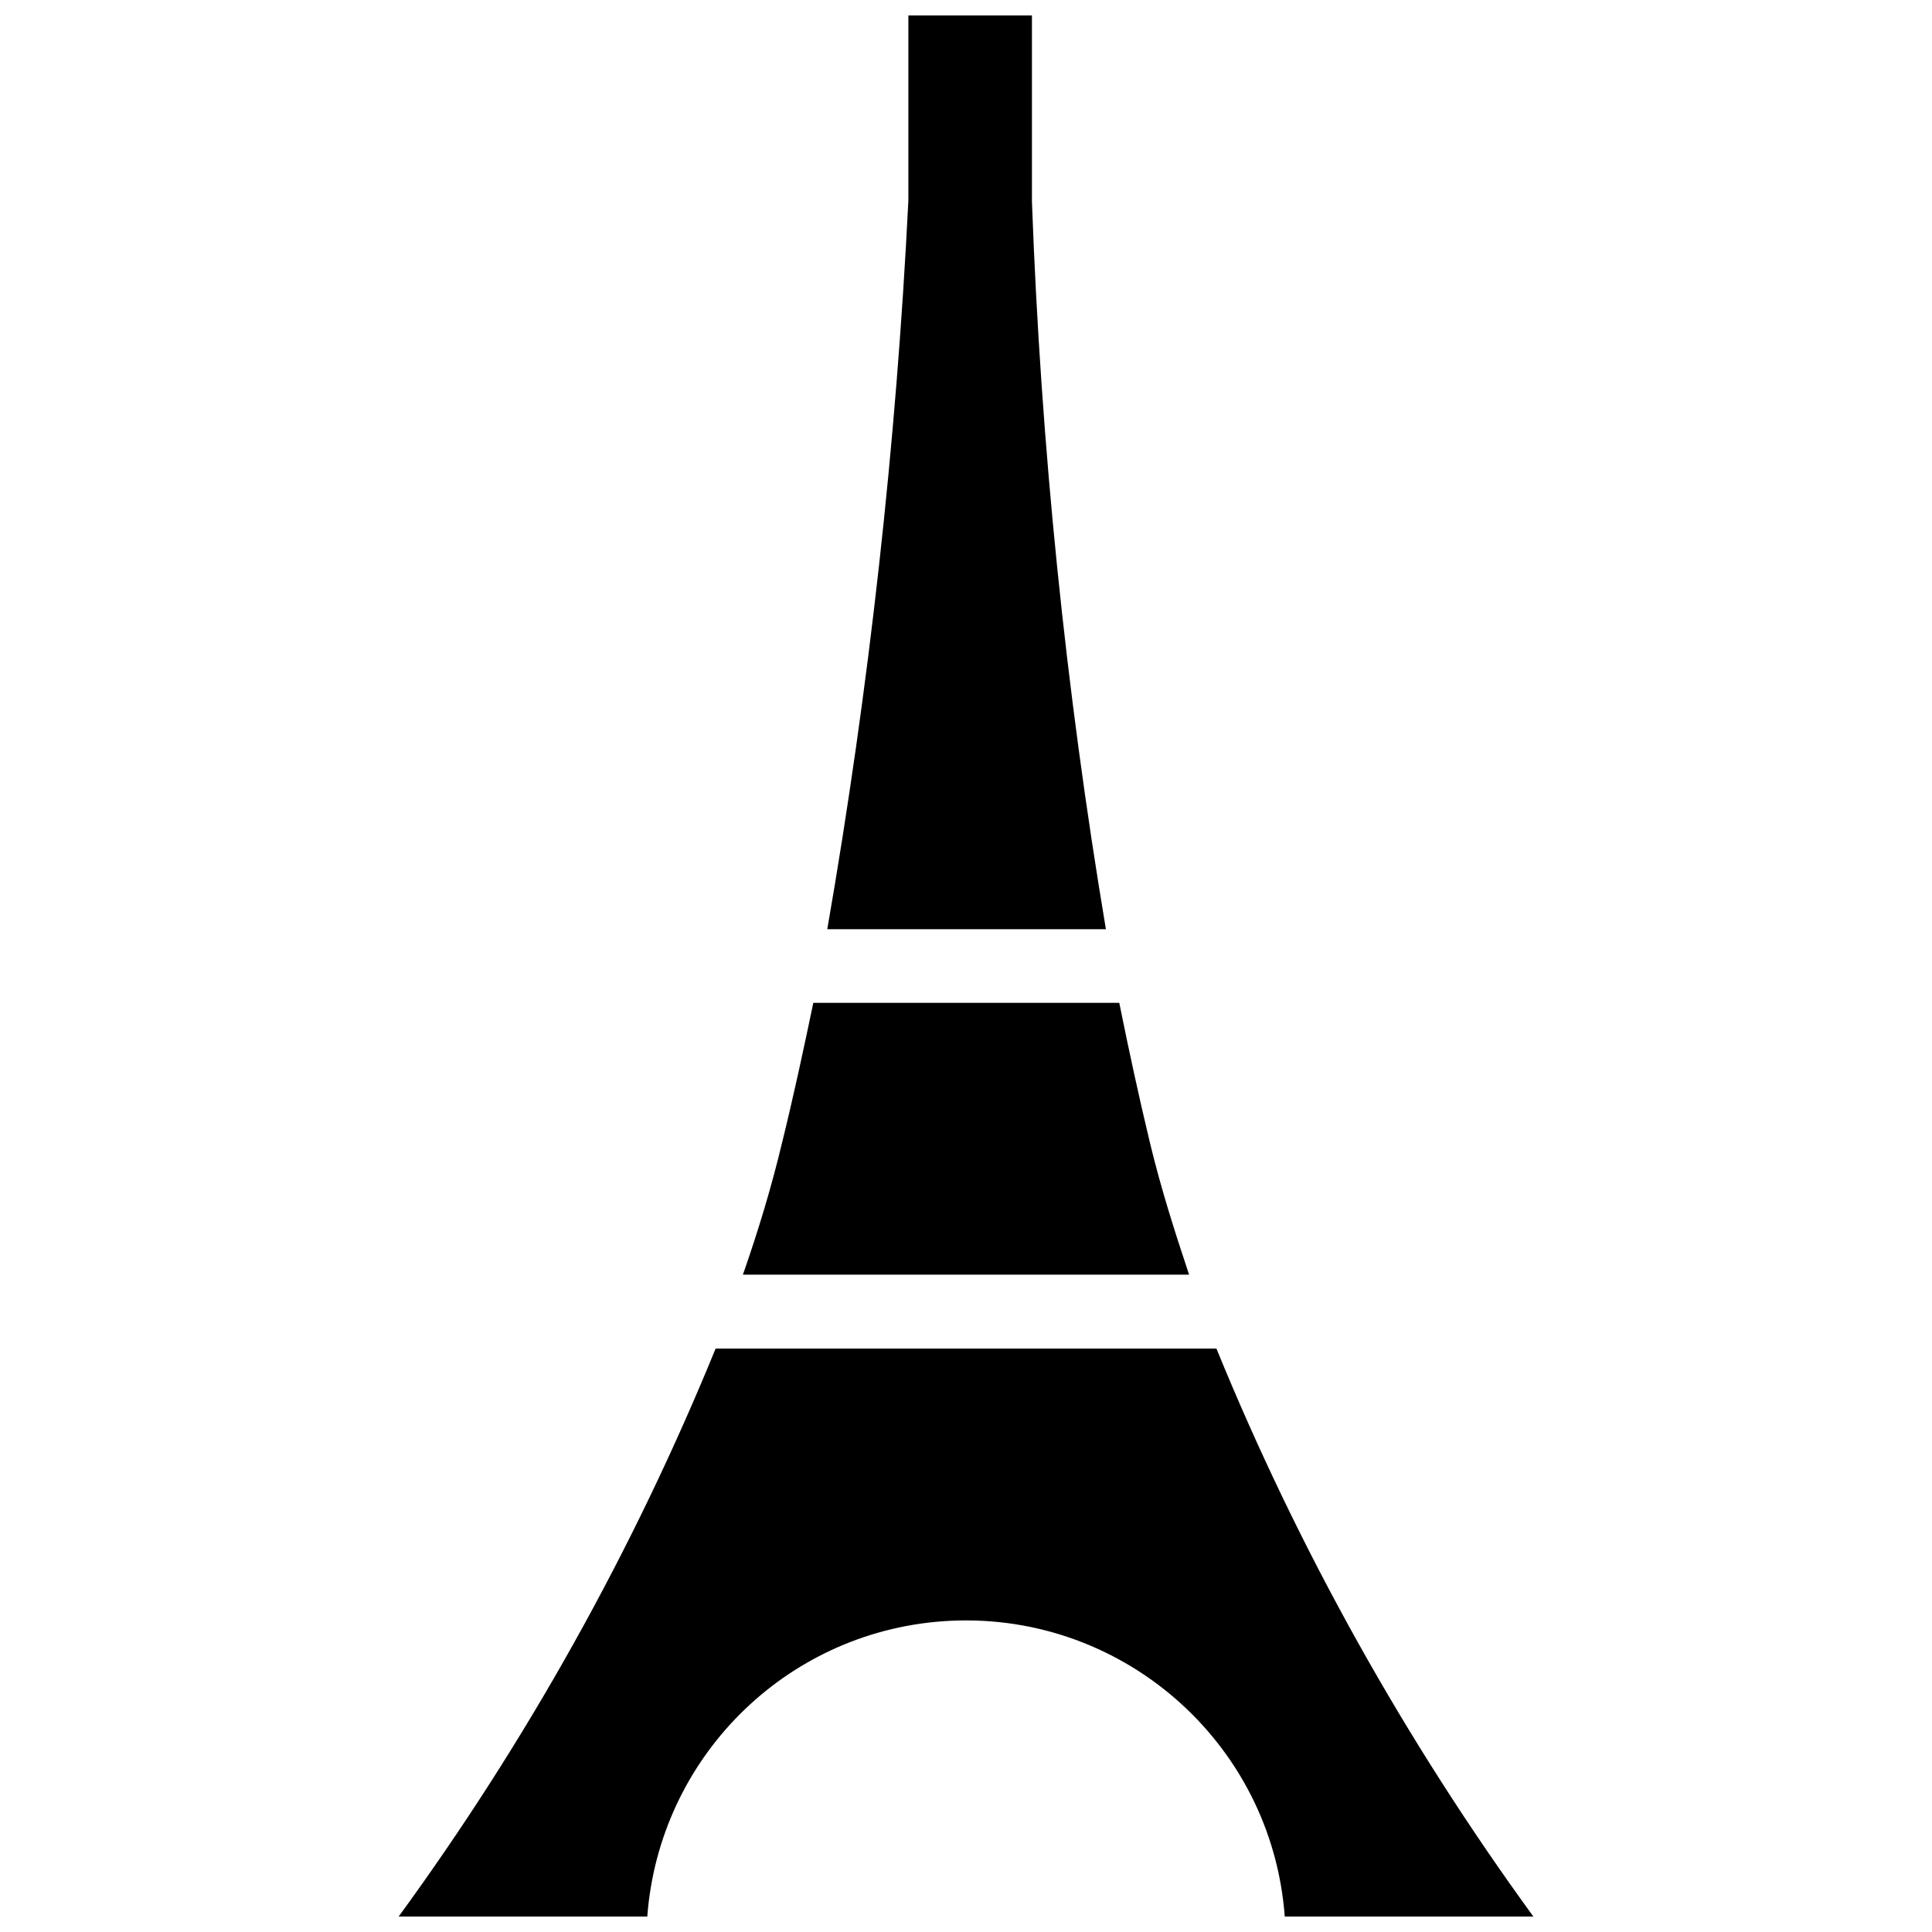 <?xml version="1.0" encoding="UTF-8"?>
<!-- Uploaded to: ICON Repo, www.svgrepo.com, Generator: ICON Repo Mixer Tools -->
<svg width="800px" height="800px" version="1.1" viewBox="144 144 512 512" xmlns="http://www.w3.org/2000/svg">
 <defs>
  <clipPath id="a">
   <path d="m249 148.09h302v503.81h-302z"/>
  </clipPath>
 </defs>
 <g clip-path="url(#a)">
  <path d="m384.73 197.14v-49.043h32.746v49.359c2.363 64.629 8.895 129.02 19.602 192.79h-73.84c11.102-63.922 18.266-128.39 21.492-193.1zm-33.457 249.62c2.992-12.121 5.668-24.562 8.266-37h81.082c2.519 12.516 5.195 24.875 8.109 37 2.914 12.121 6.535 23.457 10.391 35.031h-118.24c4.016-11.492 7.559-23.145 10.391-35.031zm133.2 205.14c-3.465-46.602-44.004-81.633-90.688-78.246-41.879 3.07-75.098 36.367-78.246 78.246h-65.887c34.008-46.602 62.188-97.141 83.996-150.51h132.72c21.801 53.371 50.062 103.91 83.992 150.51z"/>
 </g>
</svg>
